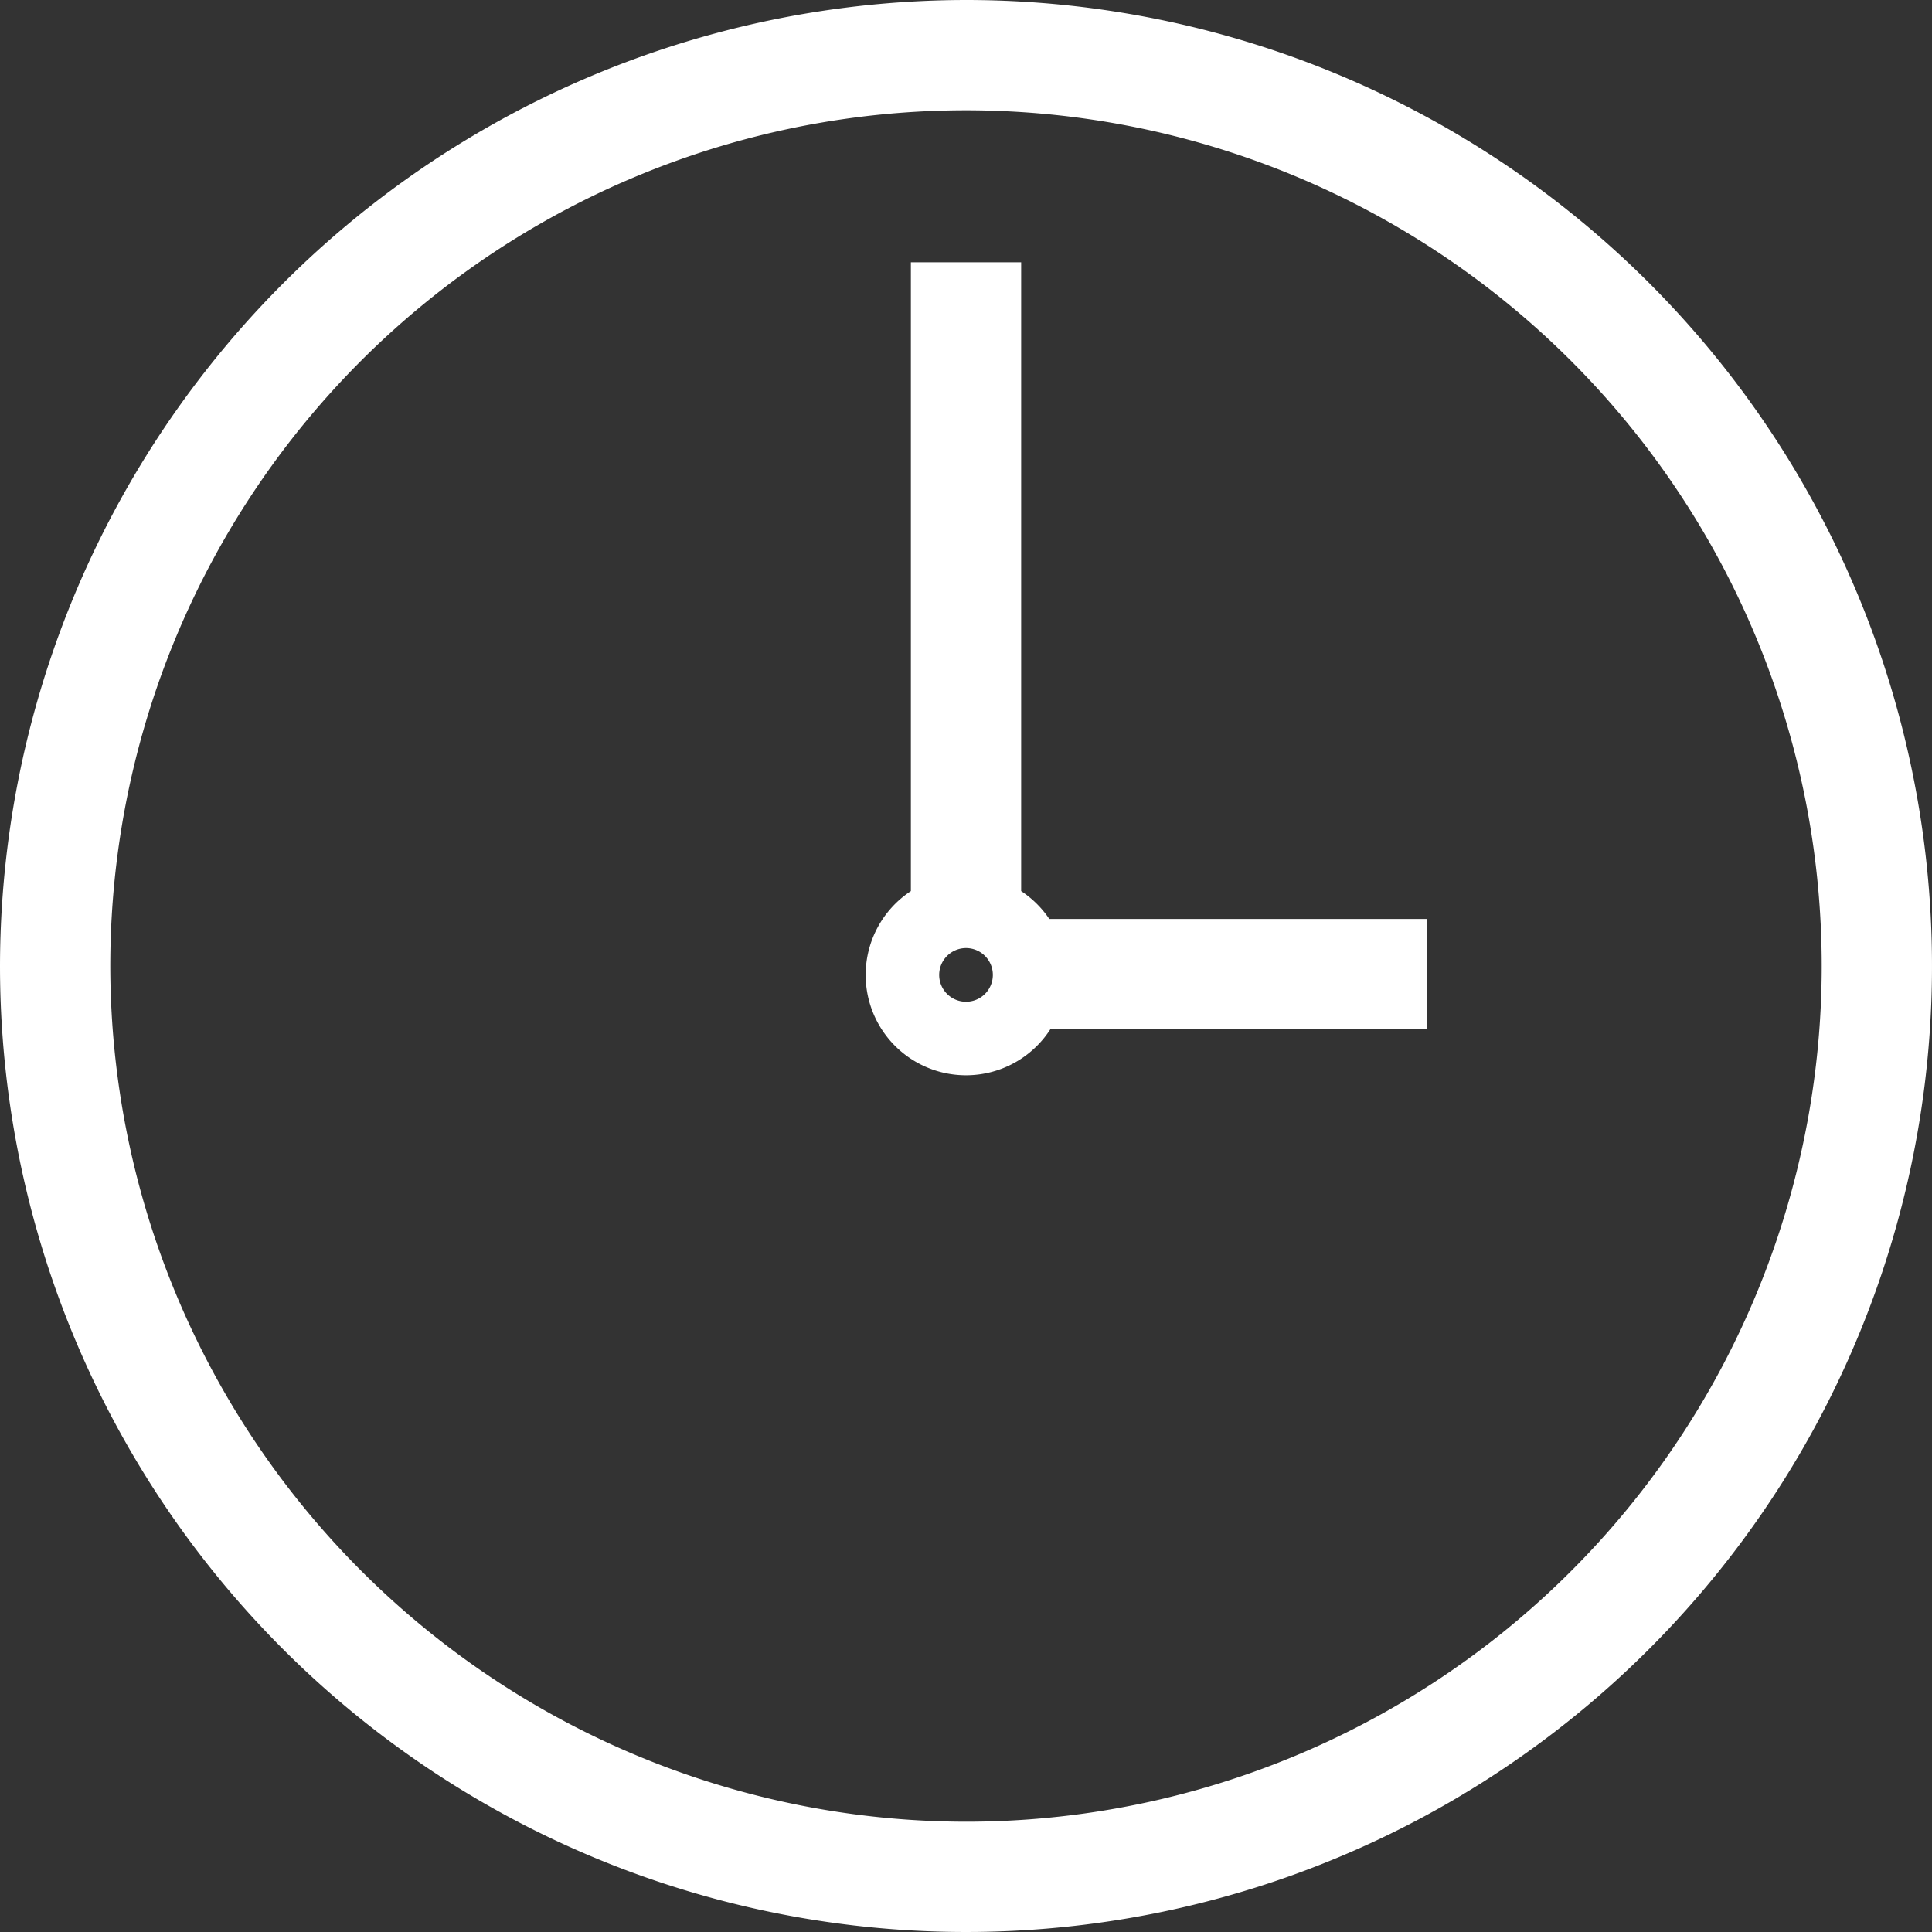 <svg xmlns="http://www.w3.org/2000/svg" width="105.114" height="105.114"><rect width="100%" height="100%" fill="#333333" stroke="none"/><g fill="#fff"><path d="M52.557 0A52.557 52.557 0 1 1 0 52.557 52.617 52.617 0 0 1 52.557 0Zm0 99.114A46.557 46.557 0 1 0 6 52.557a46.61 46.61 0 0 0 46.557 46.557Z"/><path d="M47.098 53.042a5.46 5.46 0 0 1 2.46-4.56V14.27h6v34.212a5.5 5.5 0 0 1 1.531 1.516h20.533v6H57.147a5.459 5.459 0 0 1-10.049-2.956Zm4 0a1.46 1.46 0 1 0 1.461-1.46 1.461 1.461 0 0 0-1.461 1.46Z"/></g></svg>